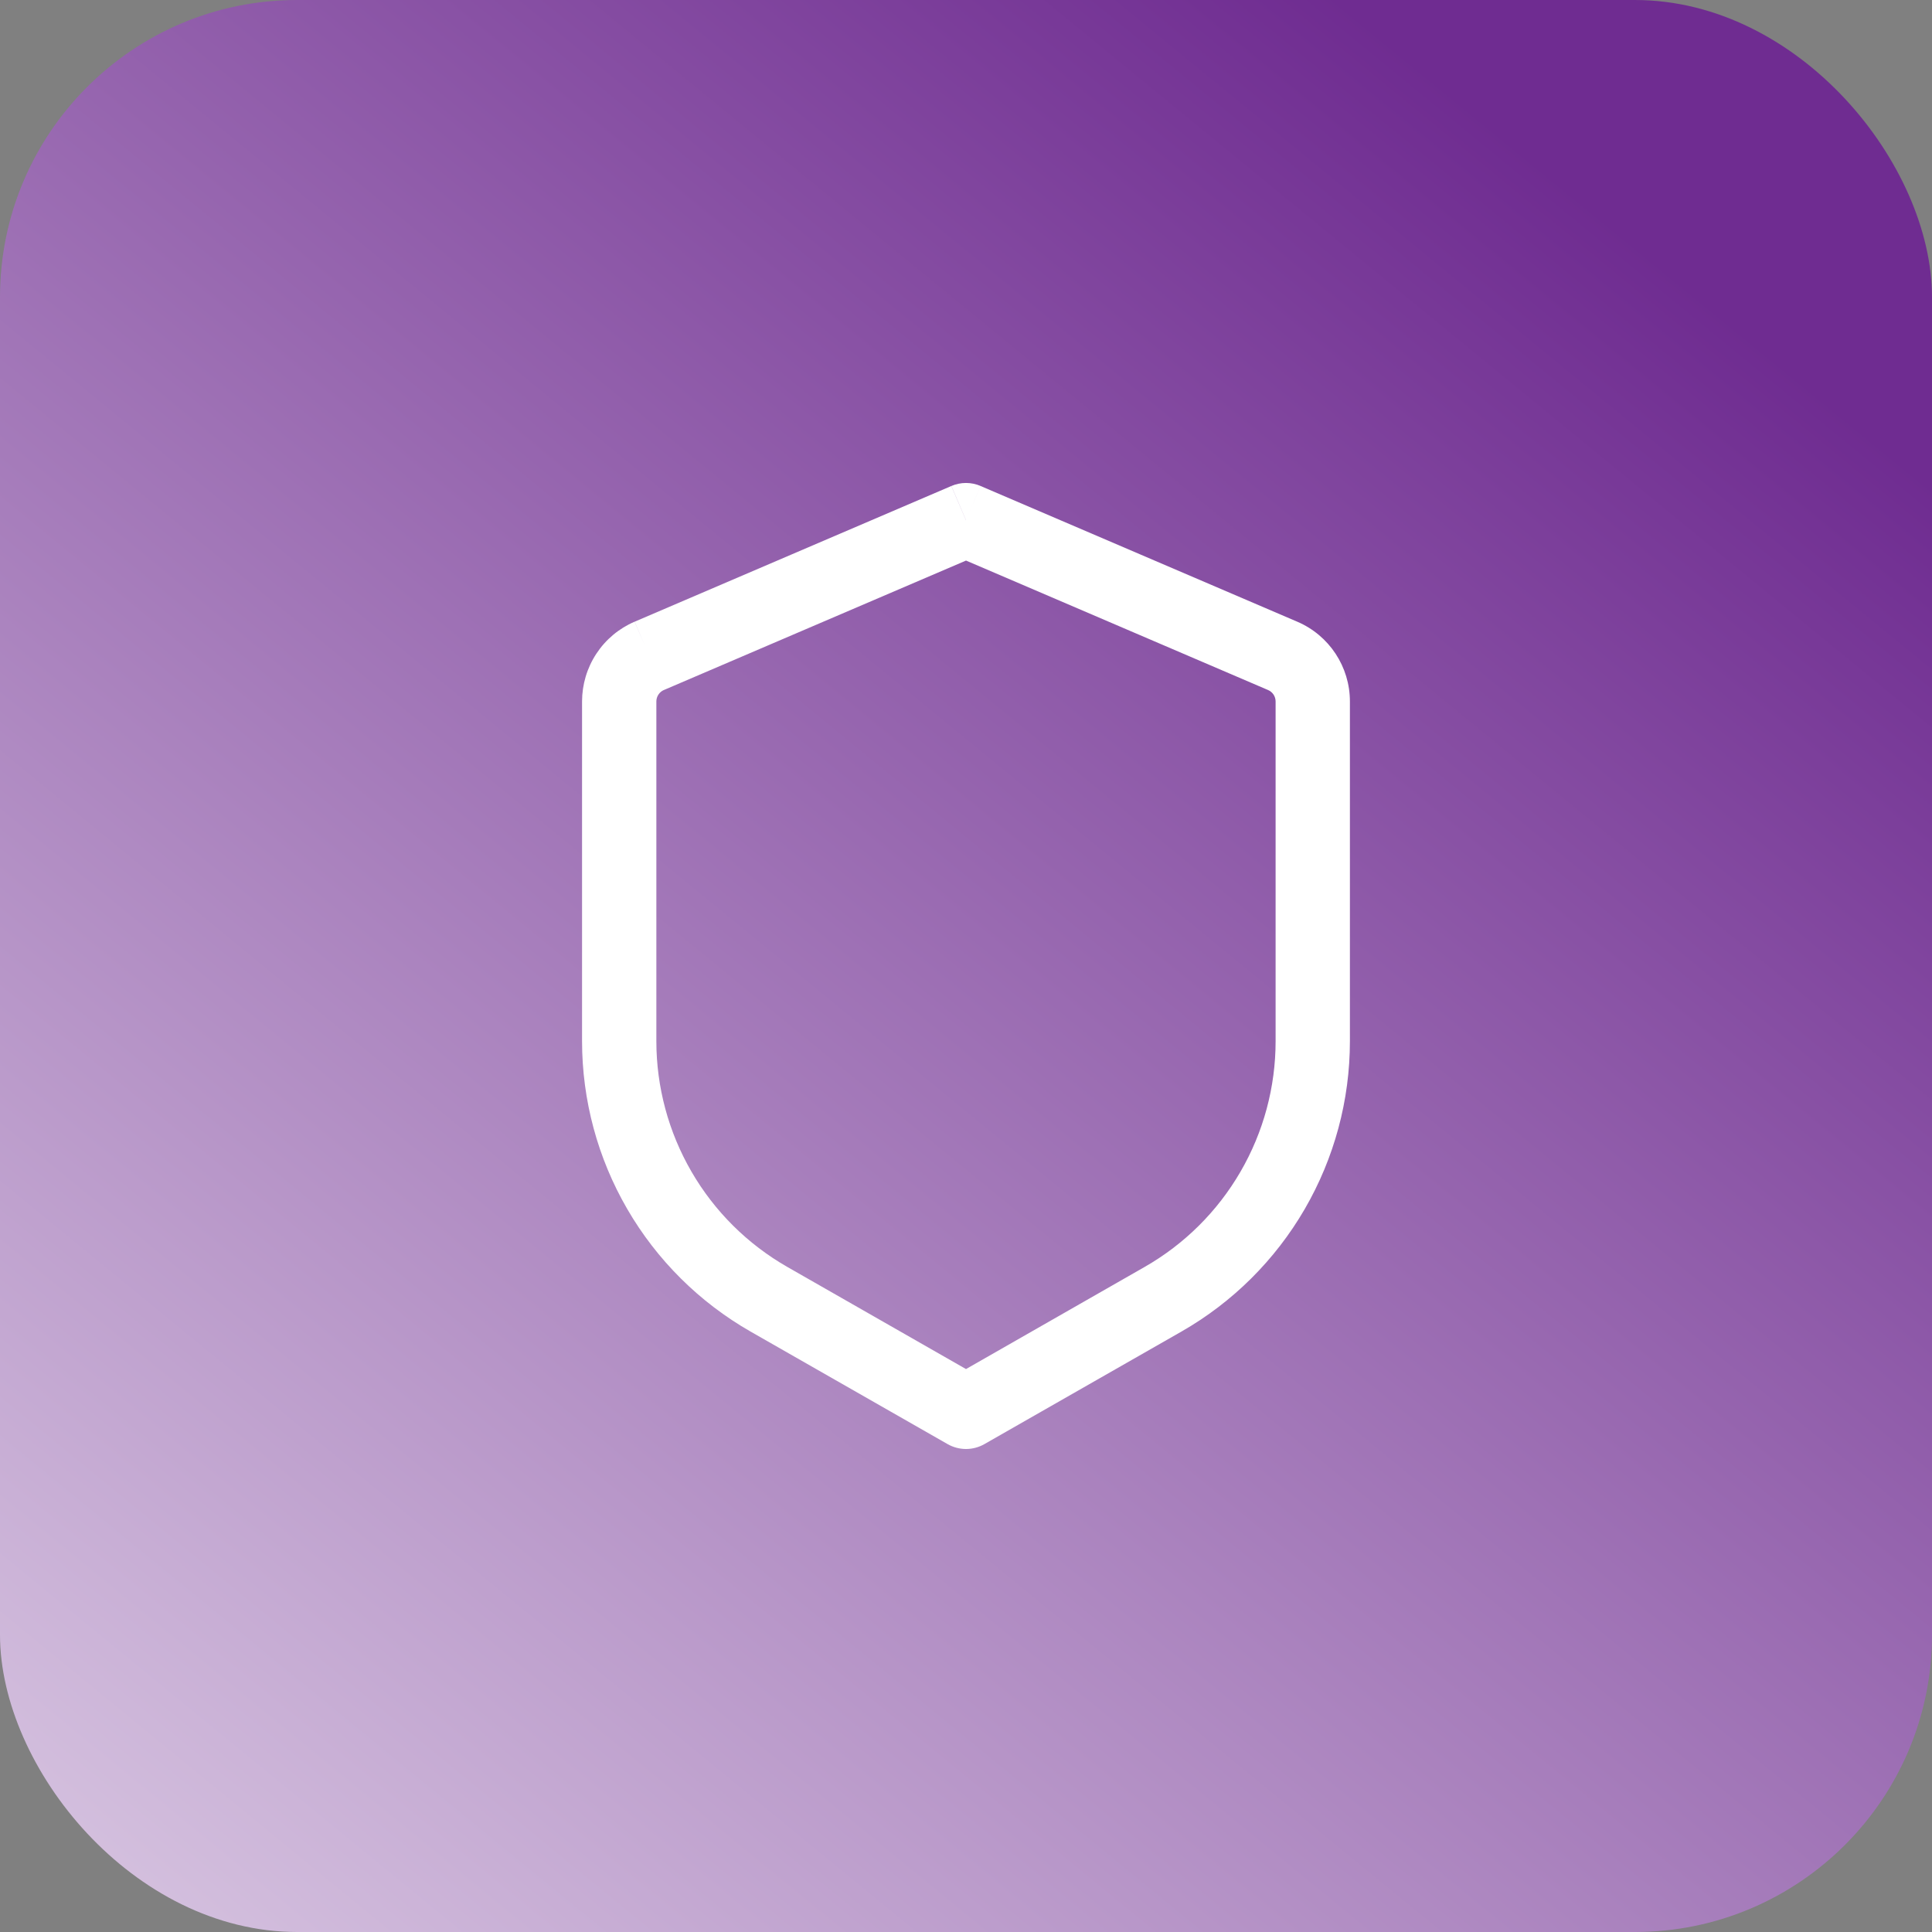 <svg xmlns="http://www.w3.org/2000/svg" width="52" height="52" viewBox="0 0 52 52" fill="none"><rect x="0" y="0" width="52" height="52" fill="#808080" stroke="none"/><rect width="52" height="52" rx="8" fill="url(#paint0_linear_2478_2366)"></rect><path d="M26 14L26.393 13.08C26.269 13.027 26.135 12.999 26 12.999C25.865 12.999 25.731 13.027 25.607 13.08L26 14ZM26 38L25.504 38.868C25.655 38.954 25.826 39 26 39C26.174 39 26.345 38.954 26.496 38.868L26 38ZM25.605 13.081L17.082 16.733L17.866 18.573L26.392 14.92L25.605 13.081ZM15.666 18.879V28.025H17.666V18.879H15.666ZM20.201 35.839L25.504 38.868L26.496 37.132L21.193 34.101L20.201 35.839ZM26.496 38.868L31.799 35.839L30.806 34.101L25.504 37.132L26.496 38.868ZM36.333 28.024V18.88H34.333V28.027L36.333 28.024ZM34.92 16.735L26.393 13.081L25.607 14.919L34.132 18.573L34.92 16.735ZM36.333 18.88C36.333 17.947 35.777 17.103 34.92 16.735L34.132 18.573C34.192 18.599 34.243 18.642 34.279 18.697C34.314 18.751 34.333 18.815 34.333 18.88H36.333ZM31.799 35.839C33.176 35.052 34.321 33.914 35.117 32.542C35.913 31.17 36.333 29.612 36.333 28.025H34.333C34.333 29.259 34.007 30.471 33.387 31.538C32.768 32.605 31.878 33.489 30.806 34.101L31.799 35.839ZM15.666 28.025C15.667 29.612 16.086 31.17 16.883 32.542C17.679 33.914 18.824 35.052 20.201 35.839L21.193 34.101C20.122 33.489 19.231 32.605 18.612 31.537C17.993 30.47 17.666 29.258 17.666 28.024L15.666 28.025ZM17.08 16.733C16.66 16.913 16.303 17.212 16.052 17.593C15.8 17.975 15.667 18.422 15.666 18.879H17.666C17.666 18.745 17.747 18.624 17.869 18.571L17.08 16.733Z" fill="white"></path><defs><linearGradient id="paint0_linear_2478_2366" x1="41" y1="4" x2="-13.5" y2="70.5" gradientUnits="userSpaceOnUse"><stop stop-color="#6F2C91"></stop><stop offset="1" stop-color="white"></stop></linearGradient></defs></svg>